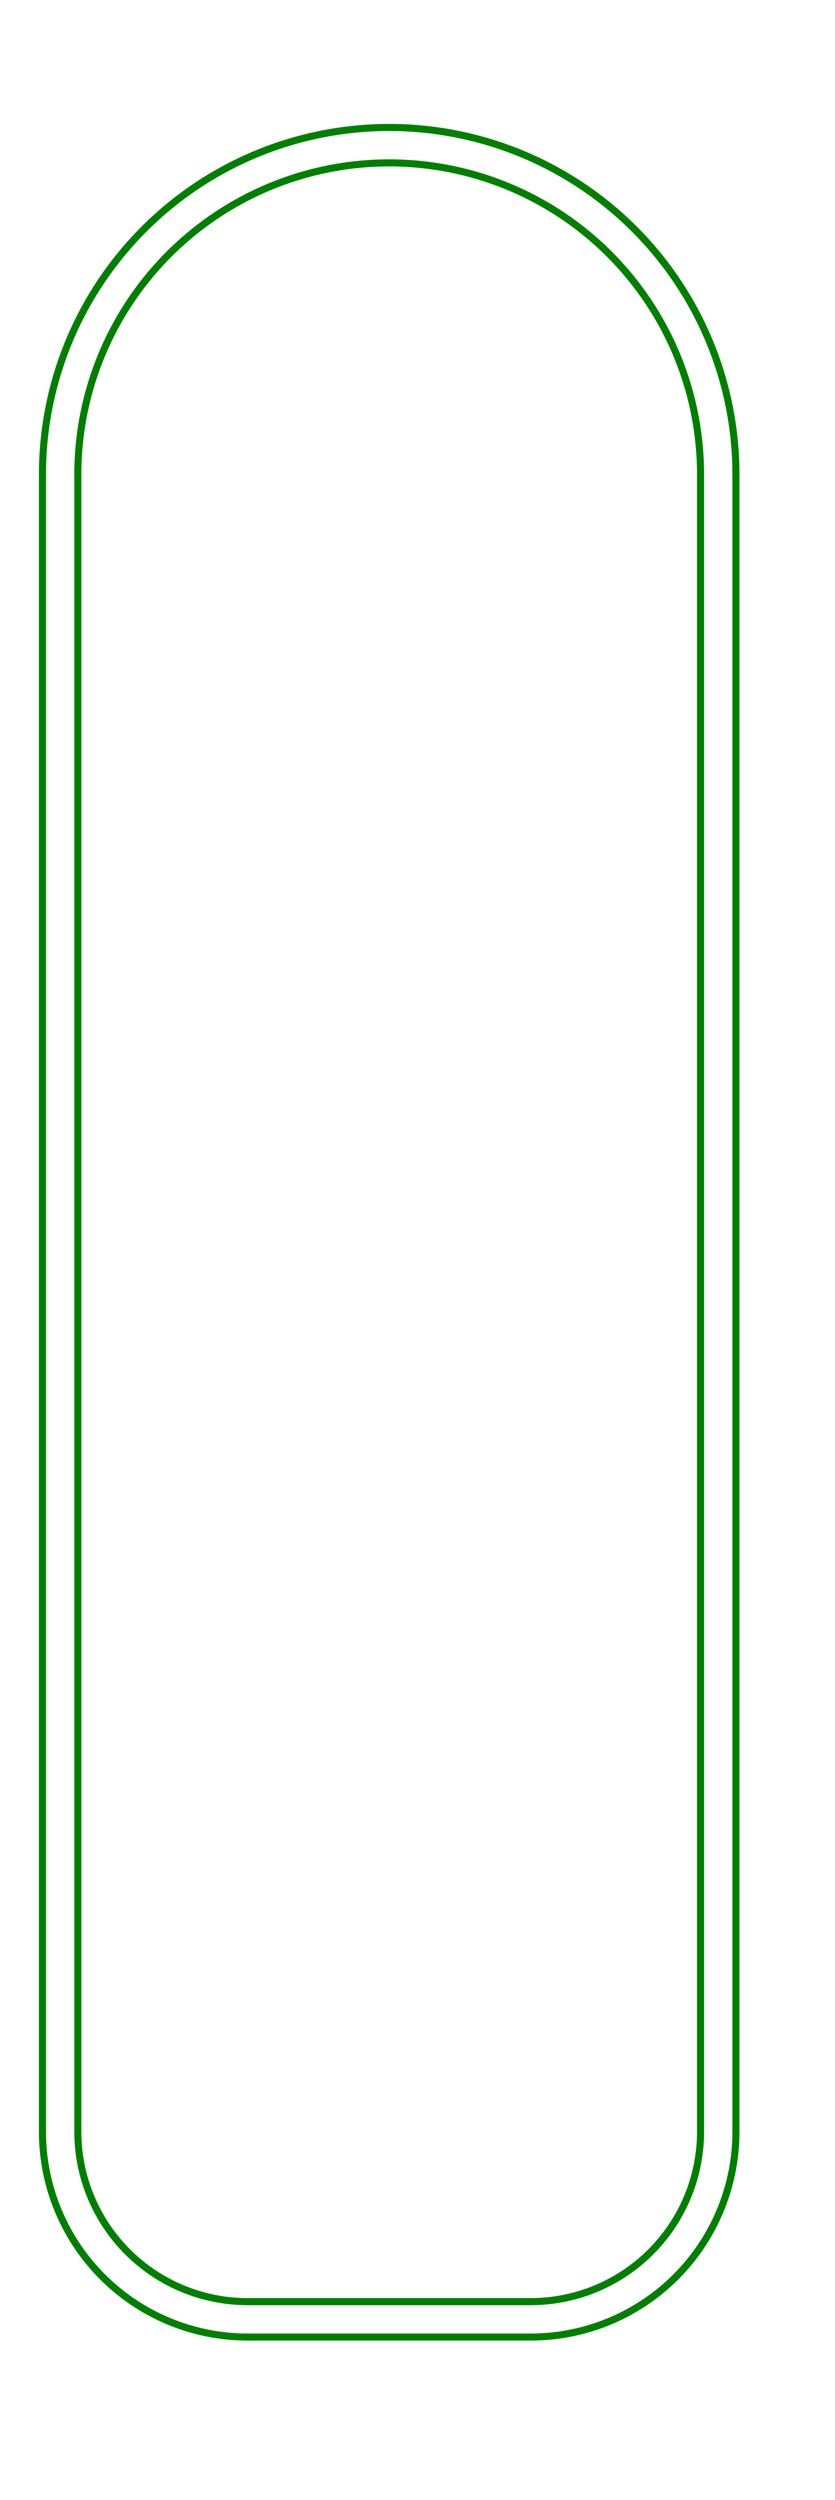 <svg width="118" height="353" viewBox="-55 143 118 353" xmlns="http://www.w3.org/2000/svg"><path d="M 20 473 A 29 29 0 0 0 49 444 L 49 210 A 49 49 0 0 0 -49 210 L -49 444 A 29 29 0 0 0 -20 473 L 20 473 Z" stroke="green" stroke-width="1" fill="none" /><path d="M 20 468 A 24 24 0 0 0 44 444 L 44 210 A 44 44 0 0 0 -44 210 L -44 444 A 24 24 0 0 0 -20 468 L 20 468 Z" stroke="green" stroke-width="1" fill="none" /></svg>